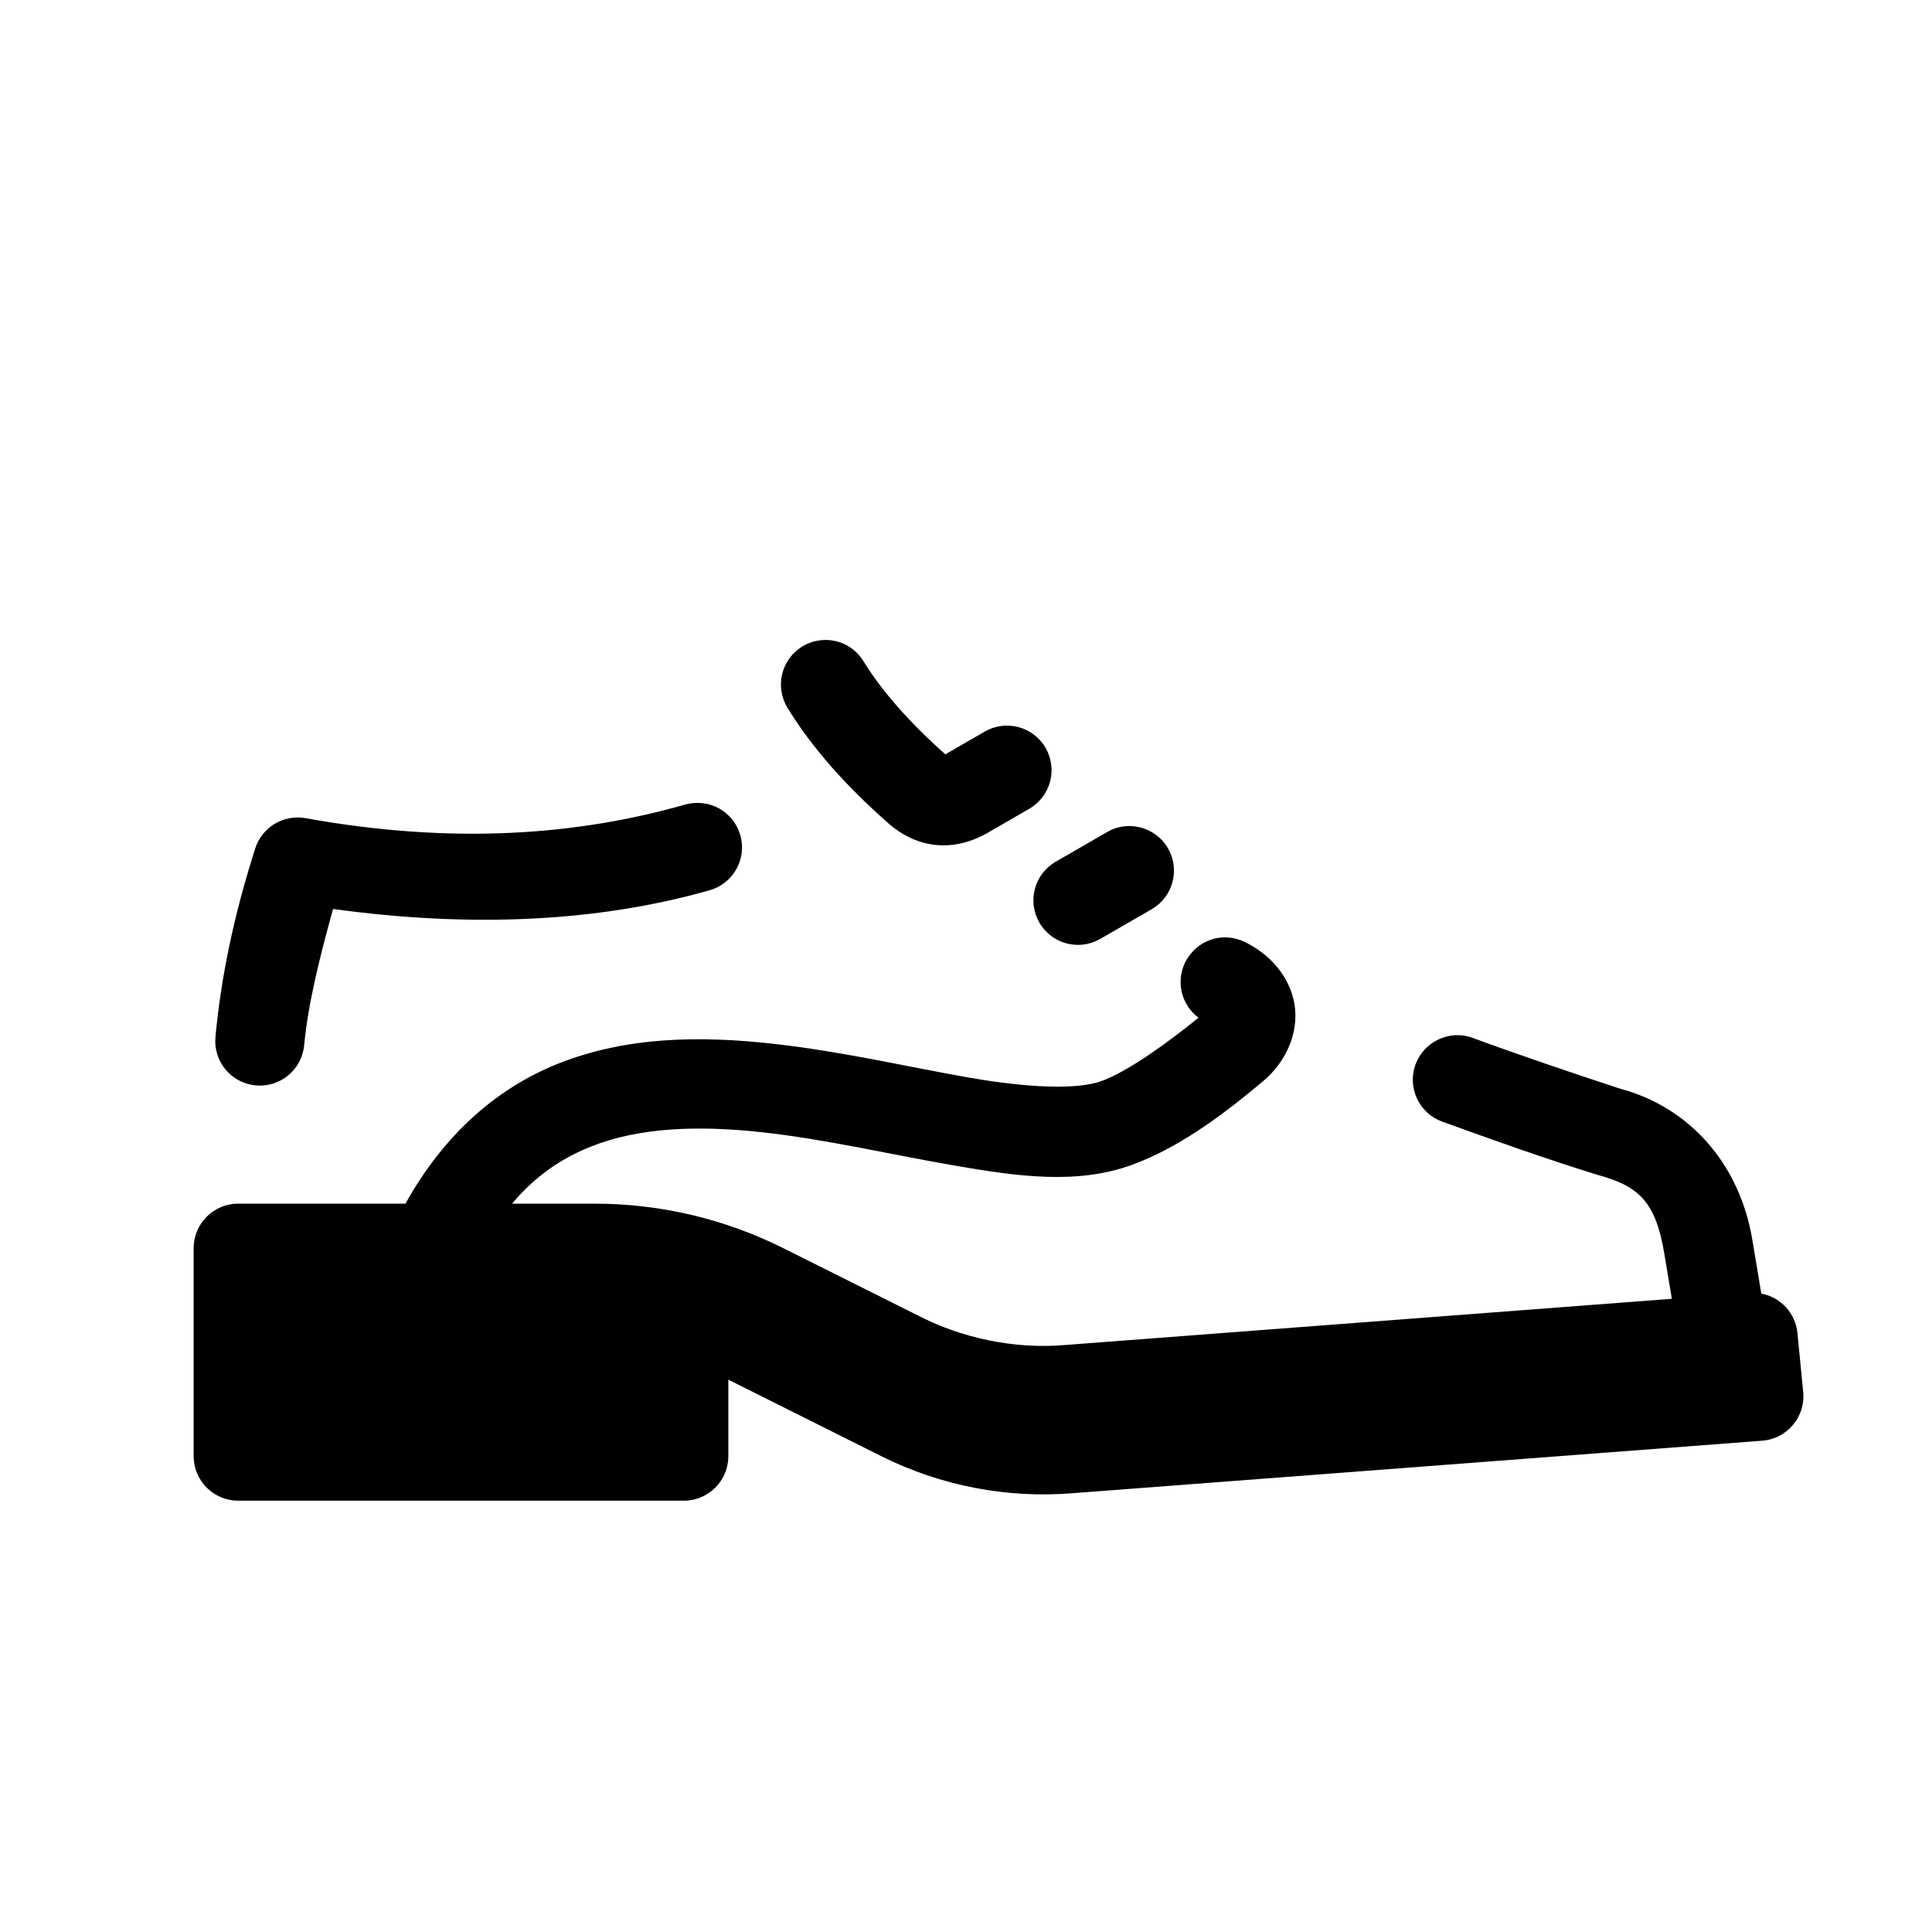 <?xml version="1.0" encoding="UTF-8"?>
<!-- Uploaded to: SVG Repo, www.svgrepo.com, Generator: SVG Repo Mixer Tools -->
<svg fill="#000000" width="800px" height="800px" version="1.1" viewBox="144 144 512 512" xmlns="http://www.w3.org/2000/svg">
 <path d="m356.61 315.33c-5.566 3.398-7.324 10.672-3.922 16.234 6.559 10.73 15.637 20.82 26.645 30.535 8.008 7.066 17.613 7.688 26.539 2.535l10.902-6.305c5.644-3.262 7.582-10.48 4.32-16.129-3.262-5.644-10.48-7.582-16.129-4.32l-10.441 6.027c-9.445-8.41-16.863-16.785-21.68-24.66-3.859-6.148-11.254-6.996-16.234-3.922zm-31.027 41.883c-28.609 8.16-61.566 10.648-100.61 3.613-5.836-1.051-11.547 2.391-13.344 8.043-5.879 18.449-9.082 34.527-10.531 49.906-0.613 6.492 4.148 12.254 10.641 12.867s12.254-4.148 12.867-10.641c1.039-11 4.09-23.25 7.656-36.117 37.305 5.137 70.871 3.289 99.816-4.965 6.269-1.789 9.906-8.32 8.117-14.59-1.824-6.195-8.098-9.867-14.605-8.117zm111.82 7.289-13.637 7.871c-5.644 3.262-7.582 10.48-4.32 16.129 3.262 5.644 10.48 7.582 16.129 4.32l13.637-7.871c5.644-3.262 7.582-10.48 4.32-16.129-3.414-5.879-10.863-7.484-16.129-4.32zm20.633 34.625c-2.445 5.09-0.941 11.199 3.582 14.574-8.074 6.562-18.609 14.188-25.645 16.773-6.34 2.328-19.133 1.867-34.703-0.816-15.566-2.684-33.781-6.992-52.582-9.07-18.801-2.078-38.477-2.012-56.84 5.32-15.816 6.312-30.043 18.422-40.391 37.07h-44.328c-6.519 0-11.809 5.285-11.809 11.809v55.105c0 6.519 5.285 11.809 11.809 11.809h118.08c6.519 0 11.809-5.285 11.809-11.809v-20.266l40.512 20.266c15.75 7.875 33.355 11.273 50.906 9.809l182.56-13.898c6.598-0.496 11.5-6.312 10.871-12.898l-1.523-15.637c-0.512-5.227-4.414-9.488-9.578-10.453l-2.383-14.285c-3.332-19.992-16.547-35.059-34.949-39.992-11.328-3.684-28.078-9.391-39.113-13.469-6.434-2.363-13.035 1.199-15.176 6.965-2.266 6.113 0.852 12.906 6.965 15.176 13.832 5.008 27.832 10.004 41.207 14.129 11.336 3.039 15.5 7.426 17.773 21.062l1.969 11.793-160.5 12.223c-14.074 1.266-27.922-2.055-38.469-7.394l-36.484-18.234c-15.531-7.766-32.652-11.809-50.016-11.809h-21.879c6.191-7.402 13.16-12.043 20.895-15.129 12.887-5.144 28.637-5.644 45.496-3.781 16.859 1.863 34.539 6.008 51.168 8.871s32.324 5.043 46.848-0.293c13.332-4.898 25.613-14.559 34.73-22.219 5.715-4.797 9.438-12.543 8.227-20.156-1.211-7.613-6.738-13.543-13.285-16.684-5.5-2.652-12.527-0.836-15.758 5.535z"/>
</svg>